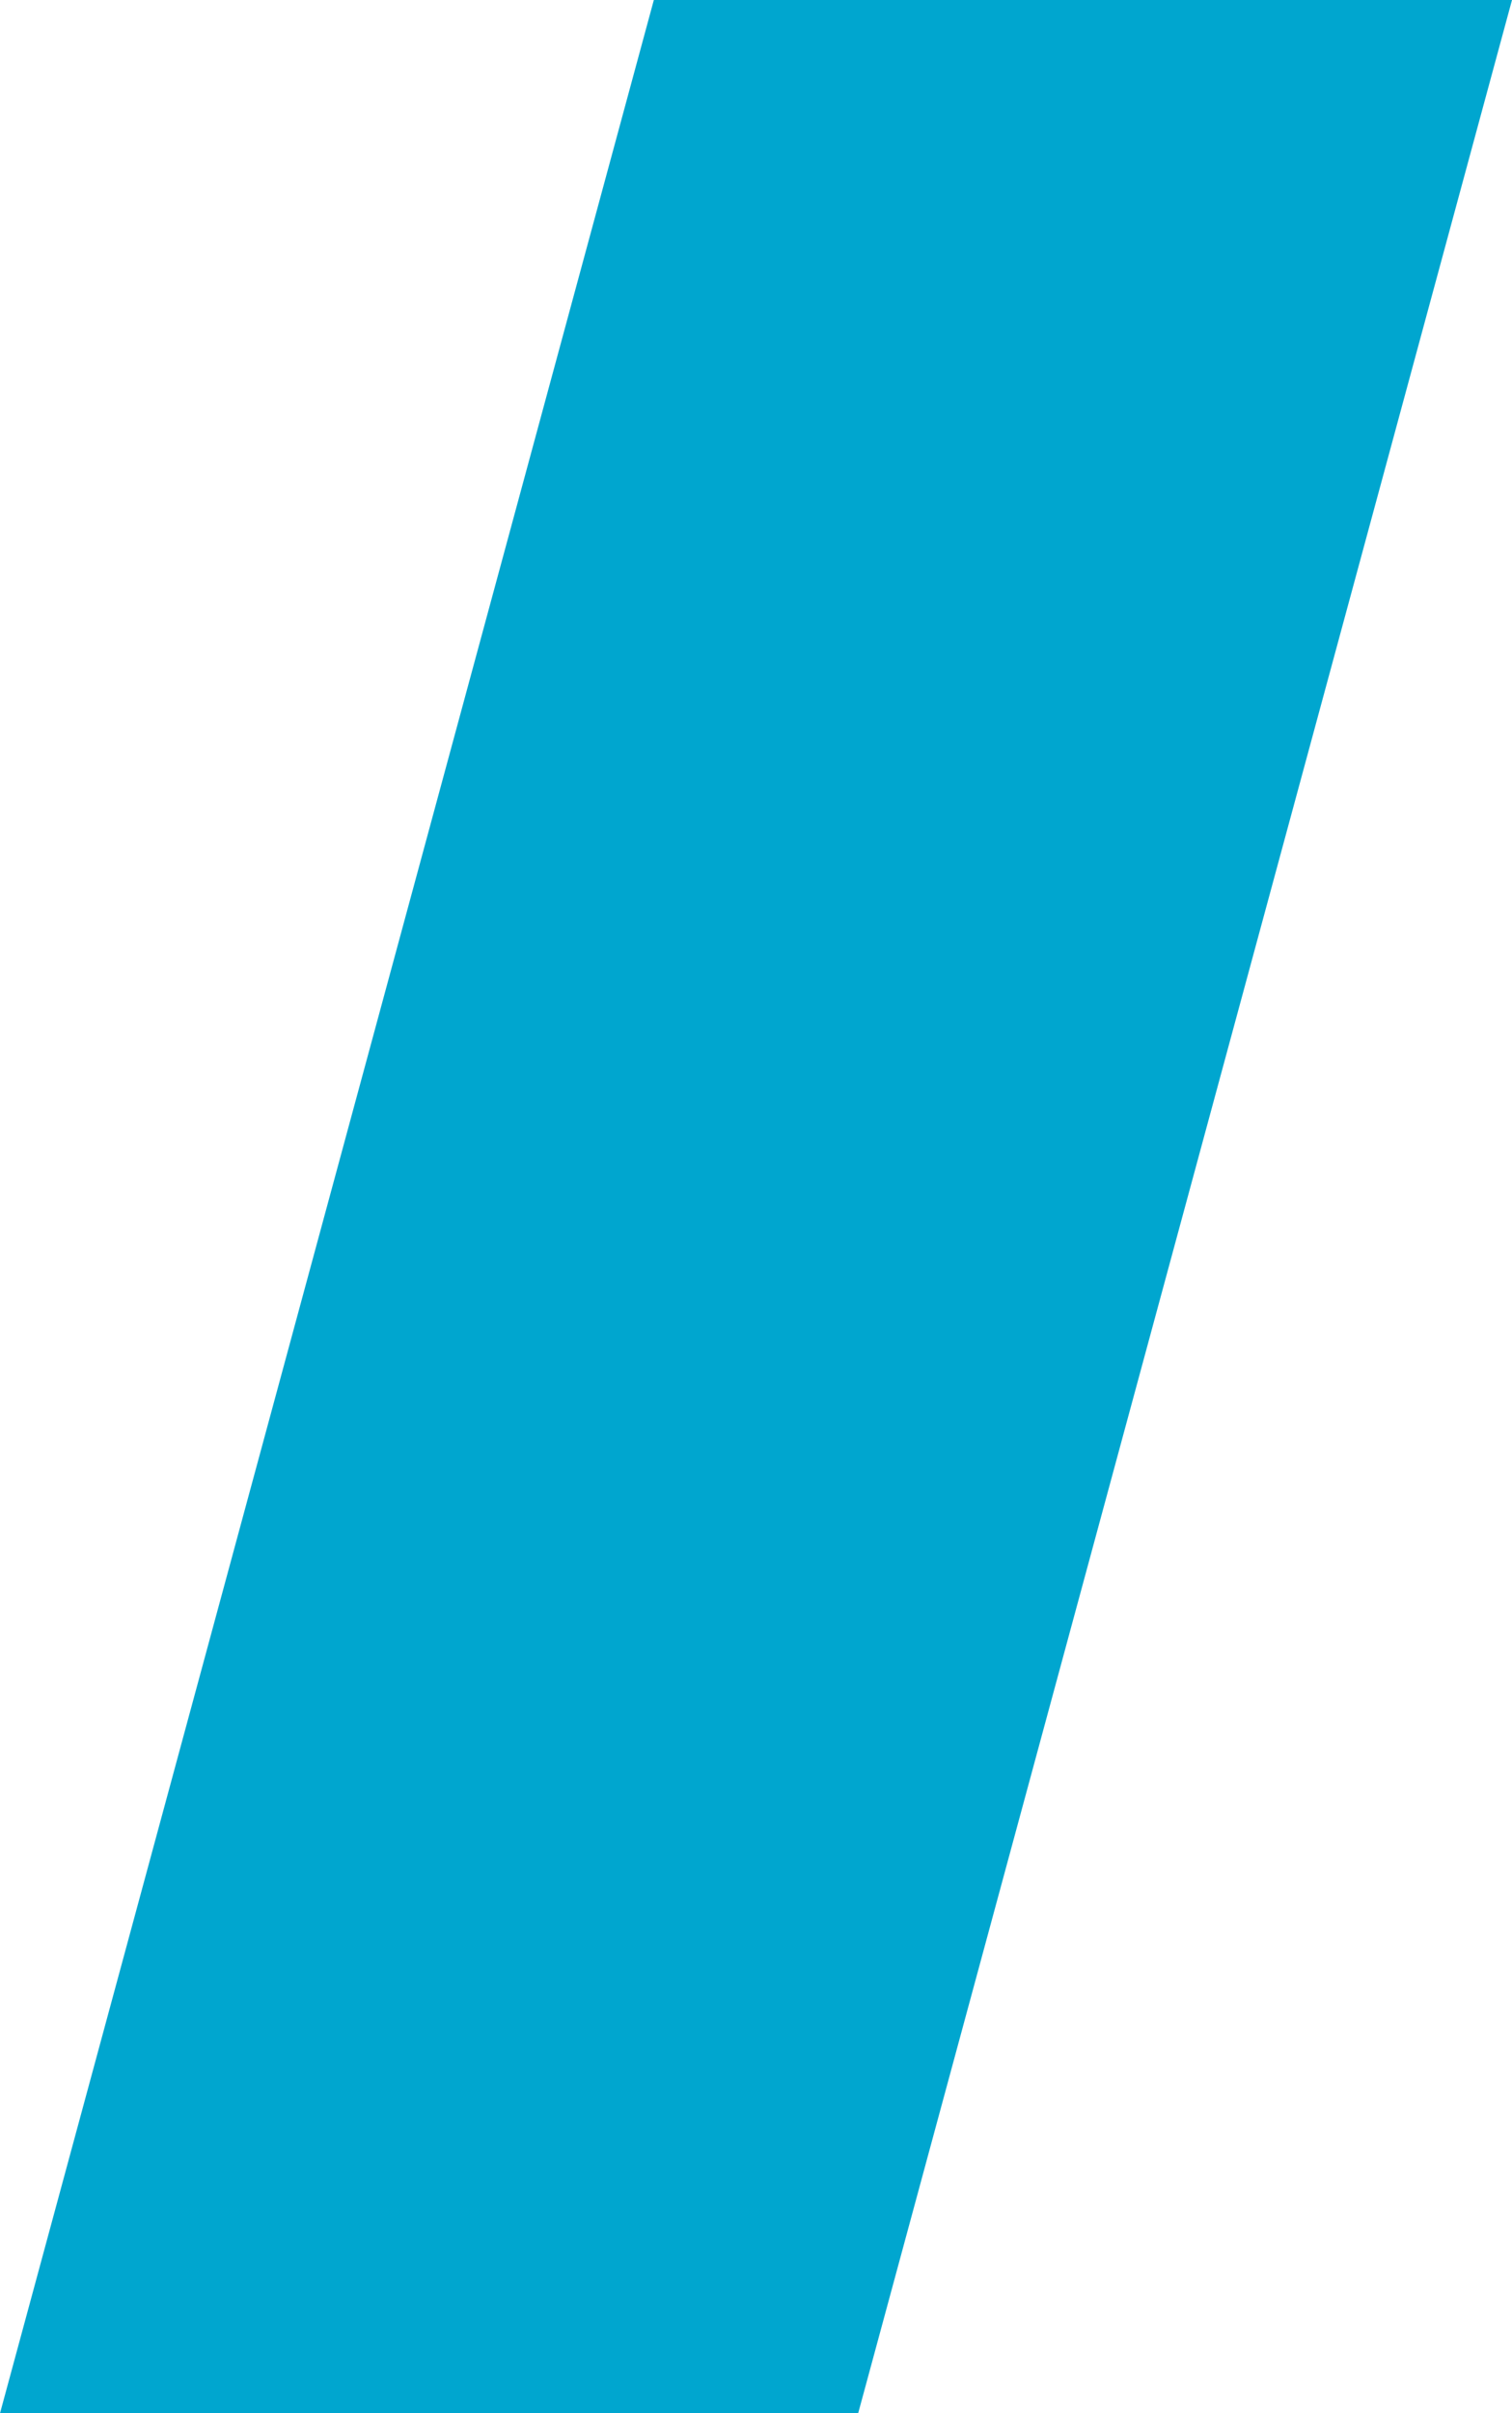 <?xml version="1.0" encoding="UTF-8"?> <svg xmlns="http://www.w3.org/2000/svg" width="74" height="118" viewBox="0 0 74 118" fill="none"><path d="M32 -2.17557e-07L74 -5.031e-07L42 118L8.02241e-07 118L32 -2.17557e-07Z" fill="#00A6CF"></path></svg> 